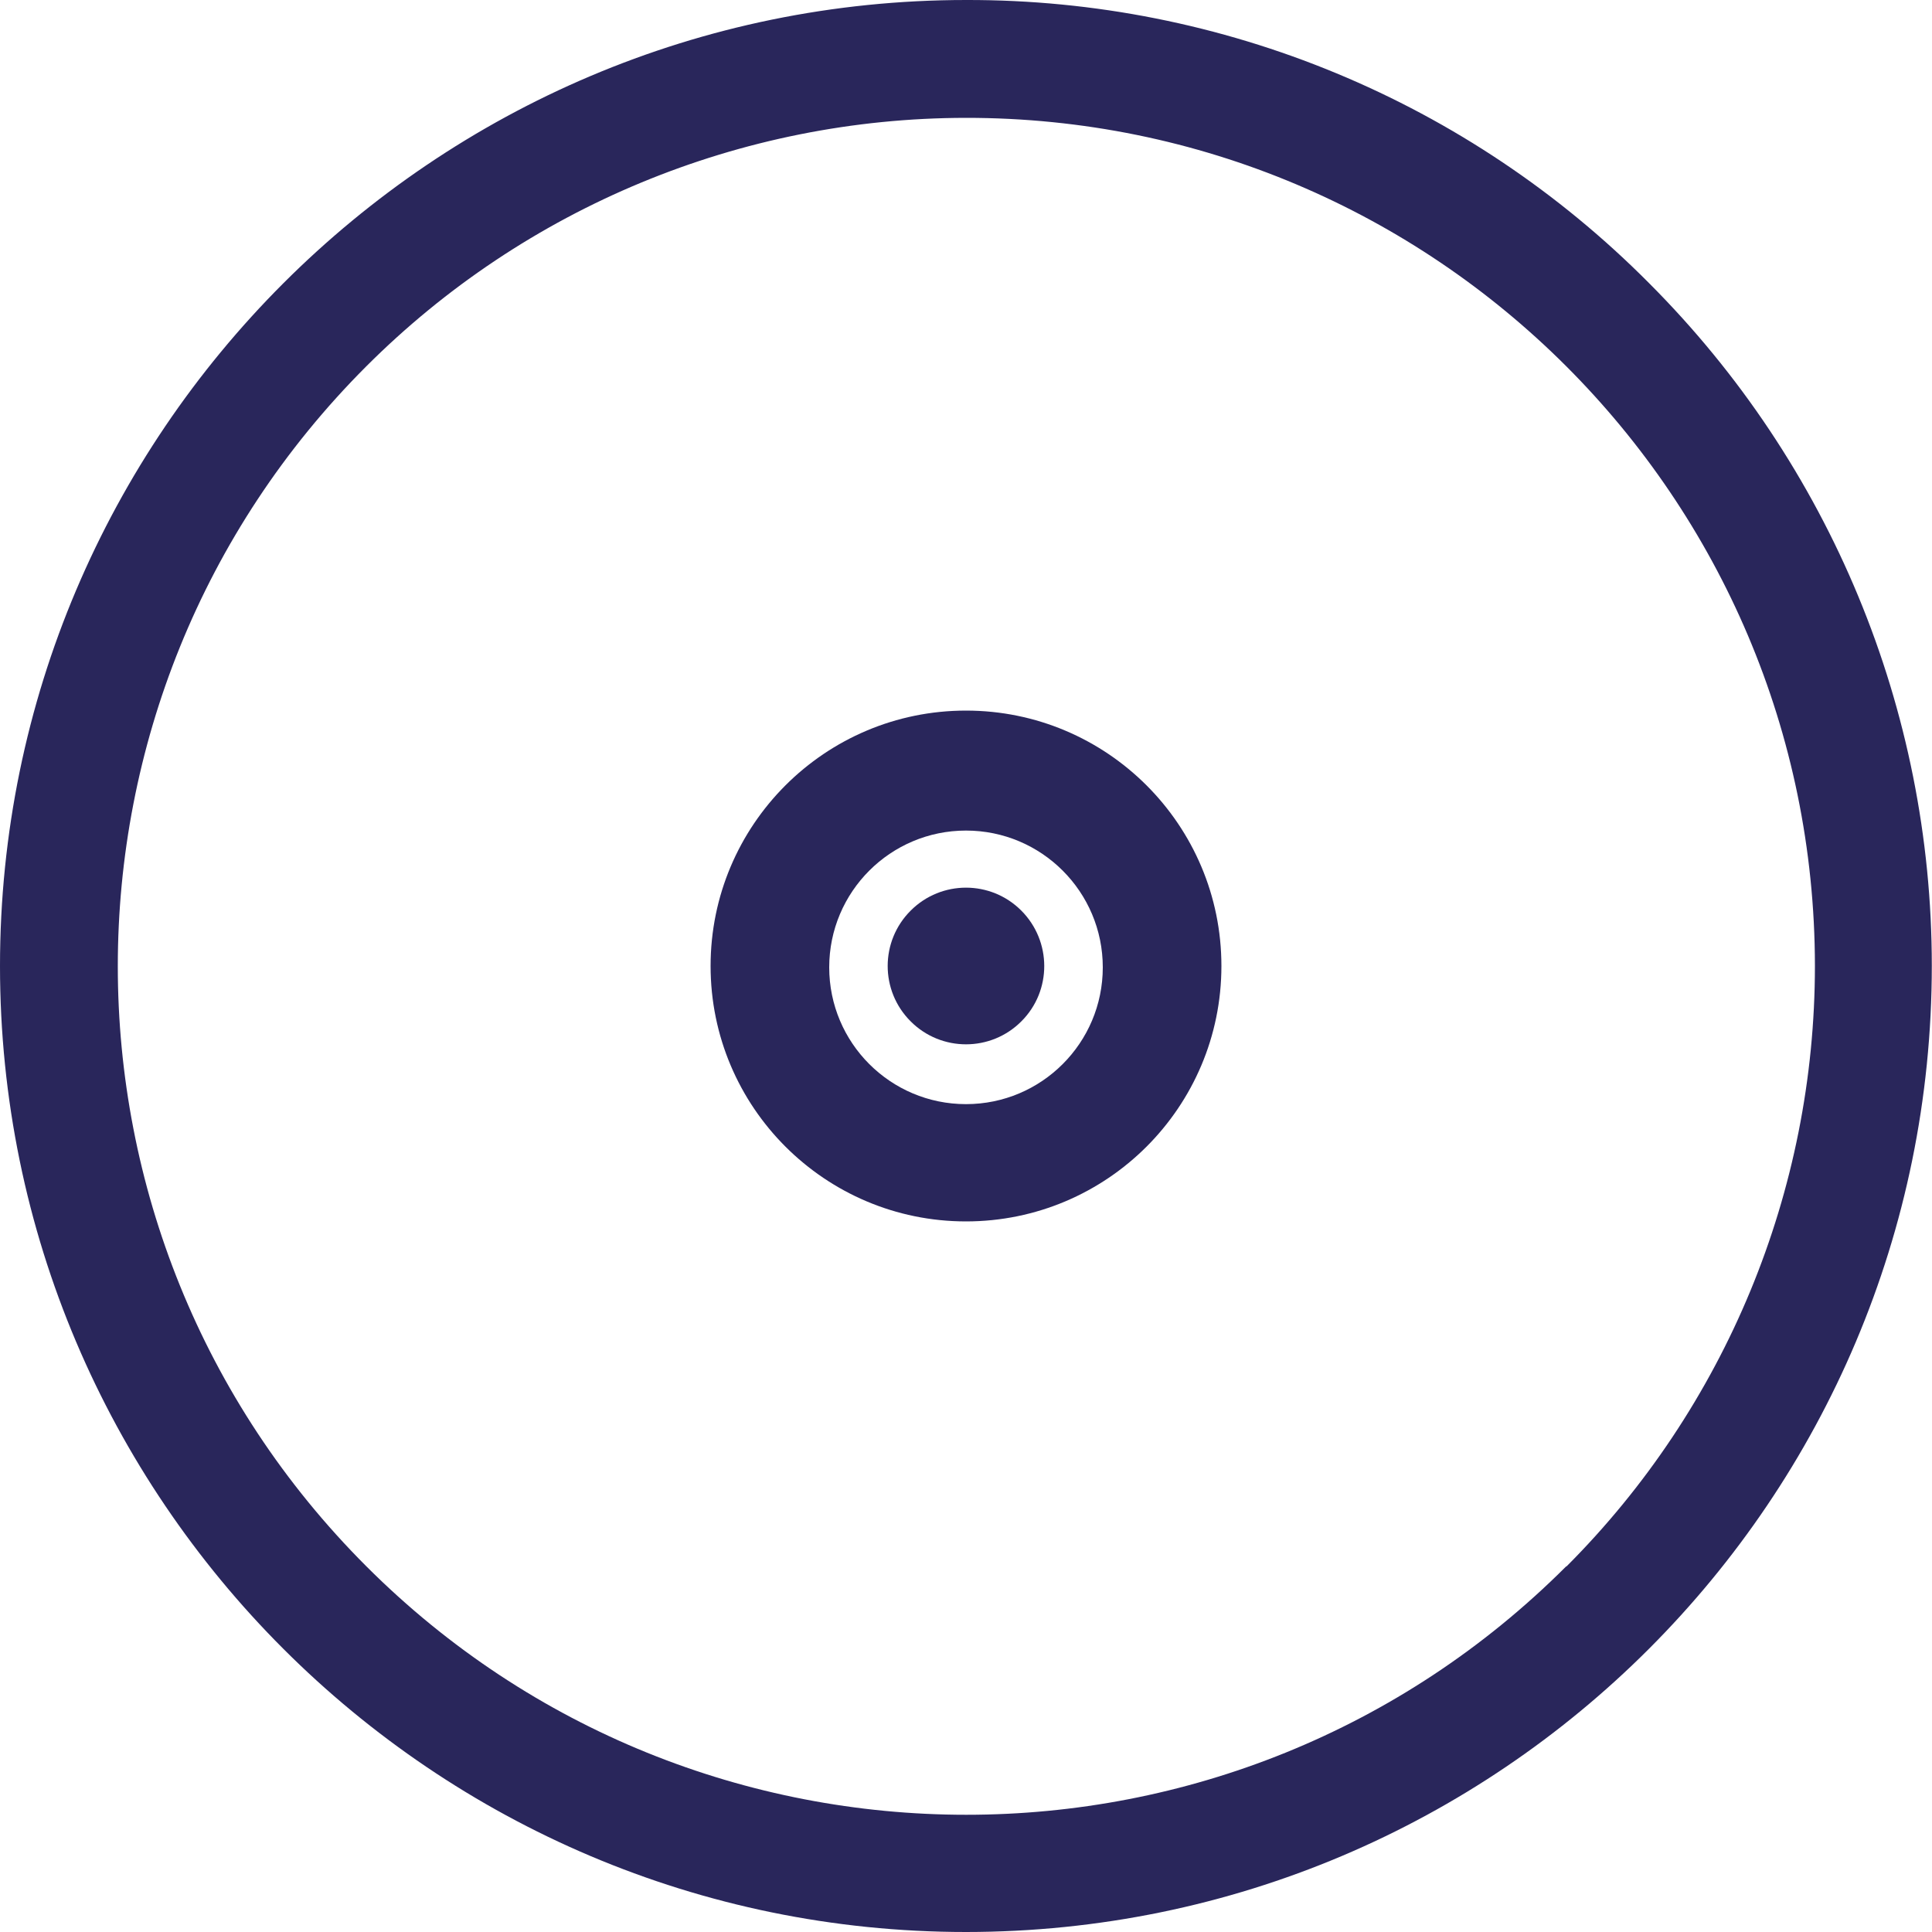 <?xml version="1.0" encoding="UTF-8"?><svg id="Laag_1" xmlns="http://www.w3.org/2000/svg" width="100" height="100" viewBox="0 0 100 100"><defs><style>.cls-1{fill:#29265b;}</style></defs><path class="cls-1" d="M85.36,14.66C76.01,5.24,63.28-.03,50.01,0,22.44,0,0,22.43,0,50s22.43,50,50,50c27.61-.01,49.99-22.4,49.99-50.02,0-13.25-5.27-25.95-14.63-35.32Zm-4.29,66.41c-17.15,17.15-44.96,17.15-62.11,0-17.15-17.15-17.15-44.96,0-62.11,8.23-8.23,19.39-12.85,31.03-12.86,24.26-.02,43.93,19.64,43.95,43.89,0,11.66-4.62,22.84-12.86,31.09Z"/><path class="cls-1" d="M47.14,52.87c1.58,1.58,4.15,1.58,5.73-.01,1.58-1.58,1.57-4.15-.01-5.73-1.58-1.58-4.14-1.58-5.72,0-1.59,1.58-1.59,4.15-.01,5.73h.01Z"/><path class="cls-1" d="M50,36.78c-7.3,0-13.22,5.92-13.22,13.22s5.92,13.22,13.22,13.22,13.22-5.92,13.22-13.22-5.92-13.22-13.22-13.22Zm0,20.37c-3.91,0-7.08-3.17-7.08-7.08s3.17-7.08,7.08-7.08,7.08,3.17,7.08,7.08-3.17,7.08-7.08,7.08Z"/></svg>